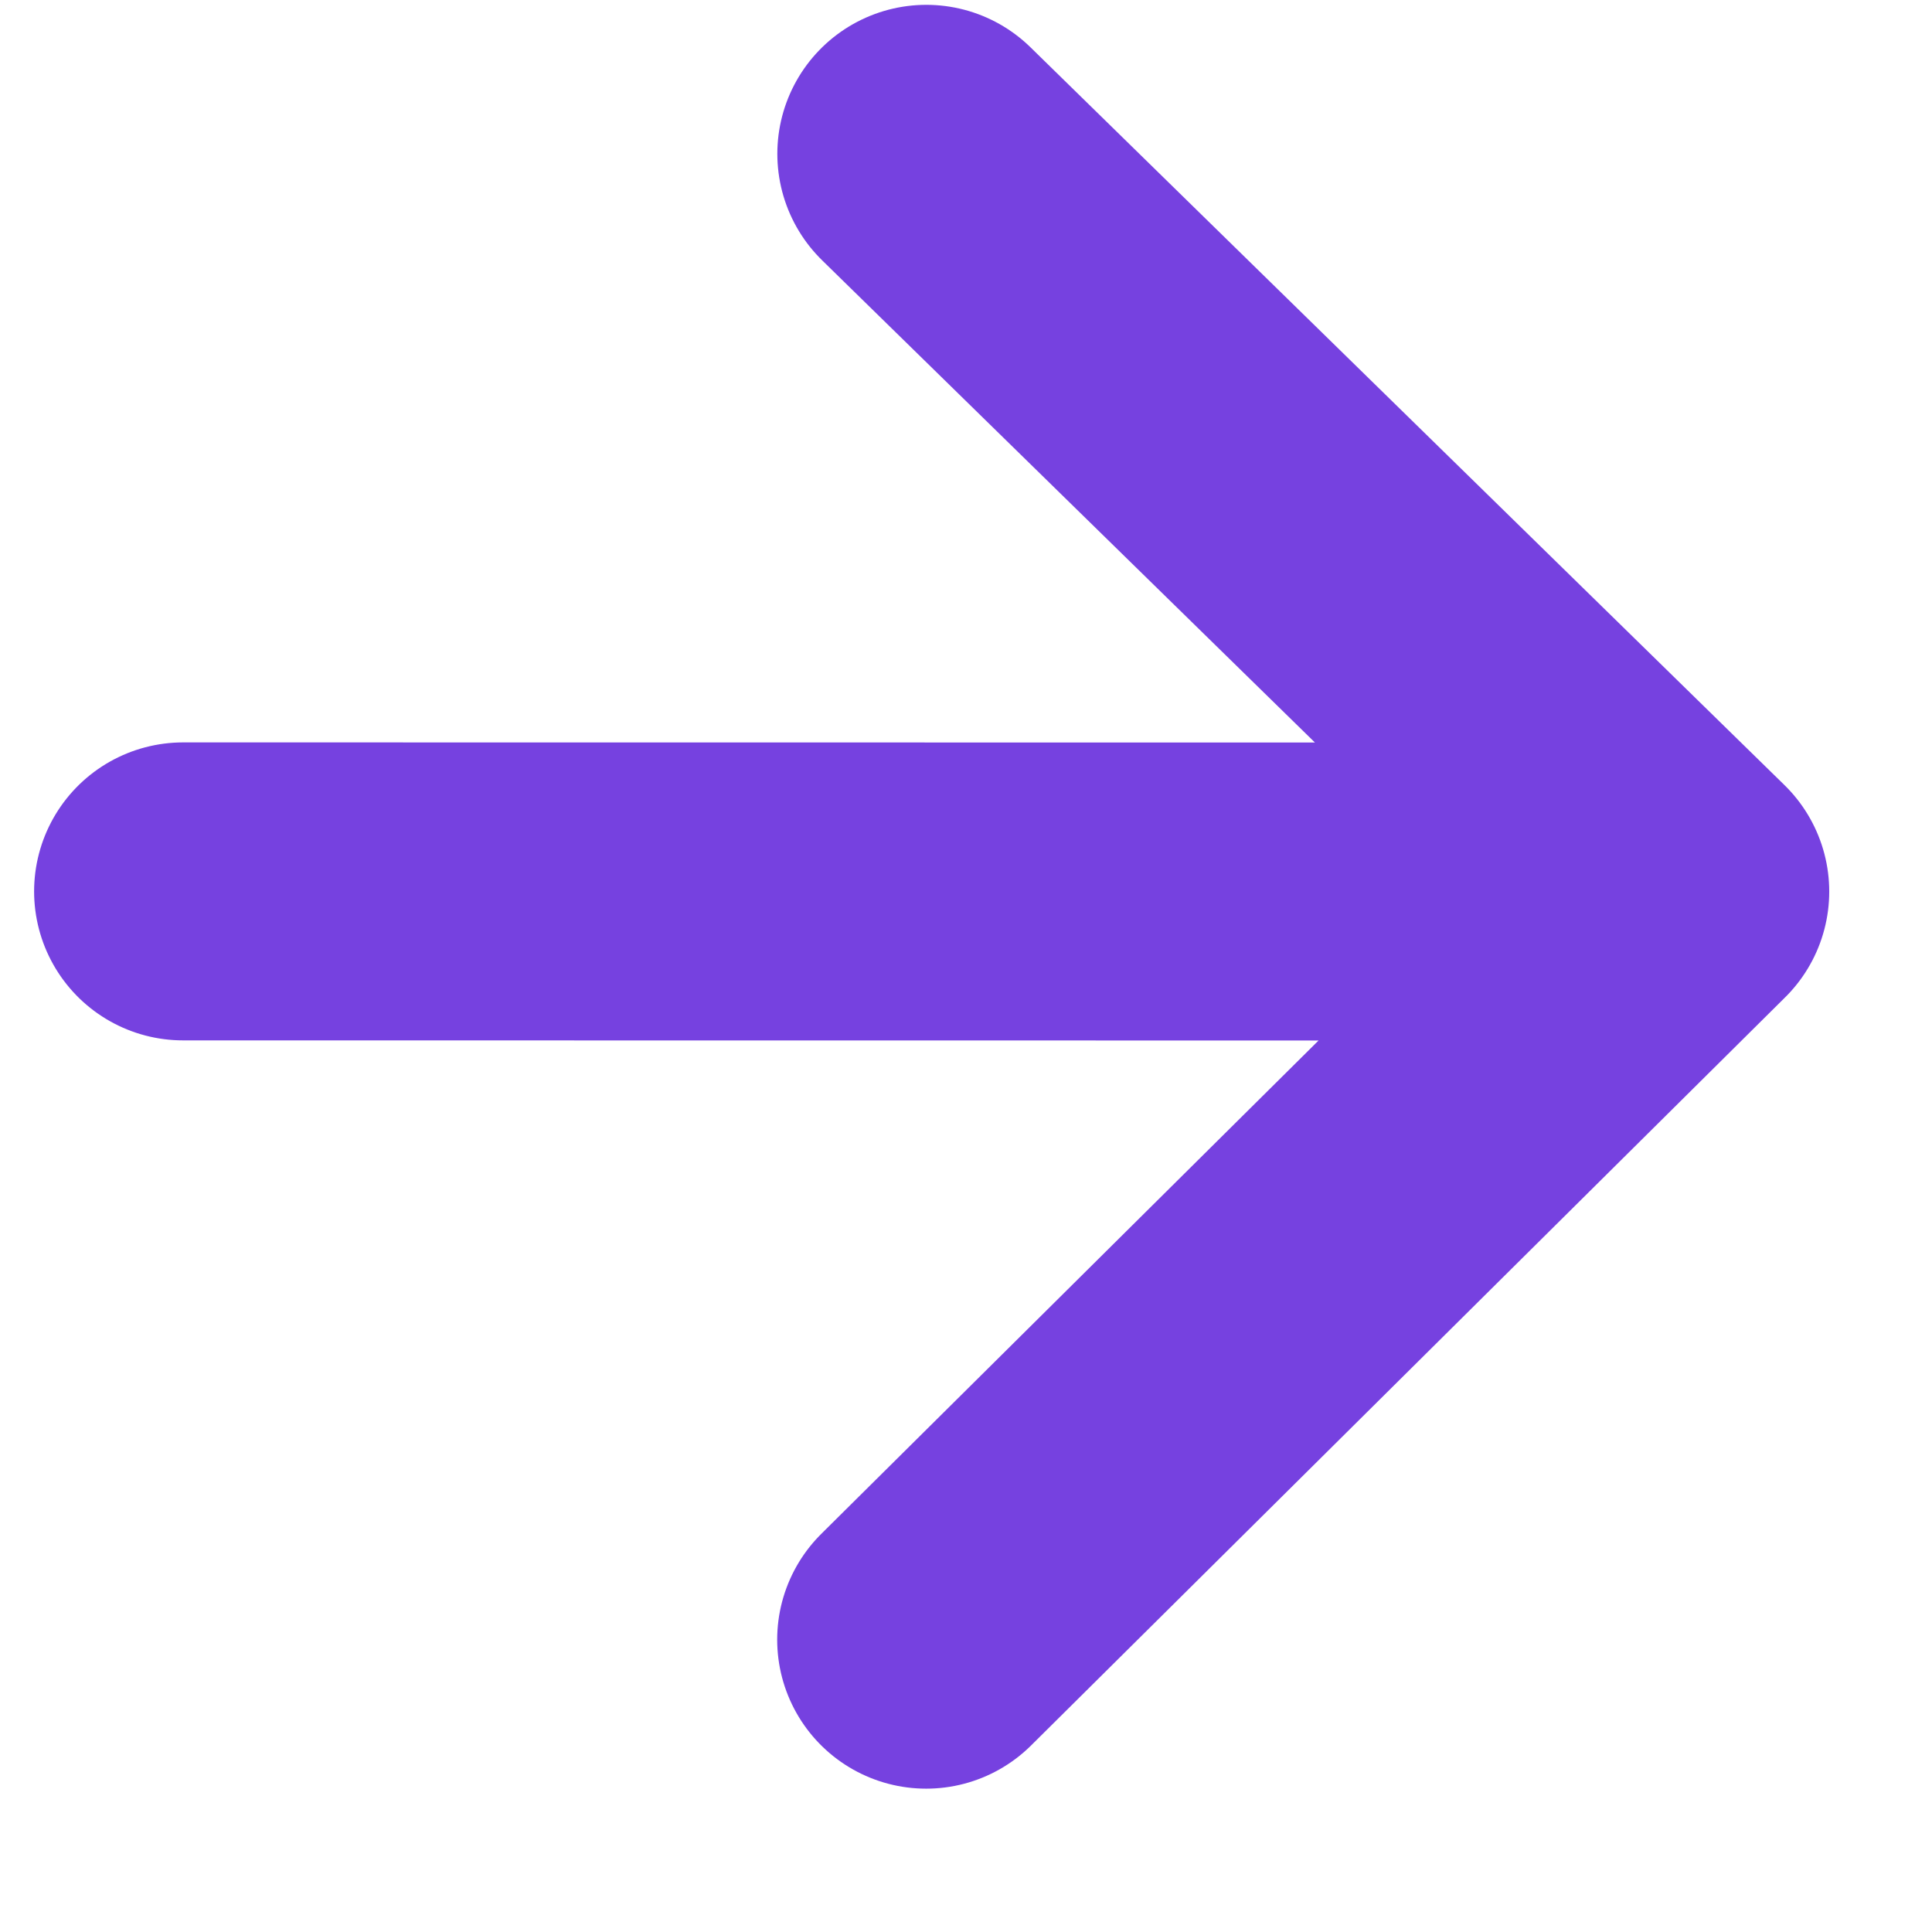 <?xml version="1.0" encoding="UTF-8"?> <svg xmlns="http://www.w3.org/2000/svg" width="13" height="13" viewBox="0 0 13 13" fill="none"><path d="M6.233 1.035L11.306 5.999M11.306 5.999L6.232 11.033M11.306 5.999L1.232 5.998" stroke="#7641E0" stroke-width="2.005" stroke-linecap="round" stroke-linejoin="round"></path></svg> 